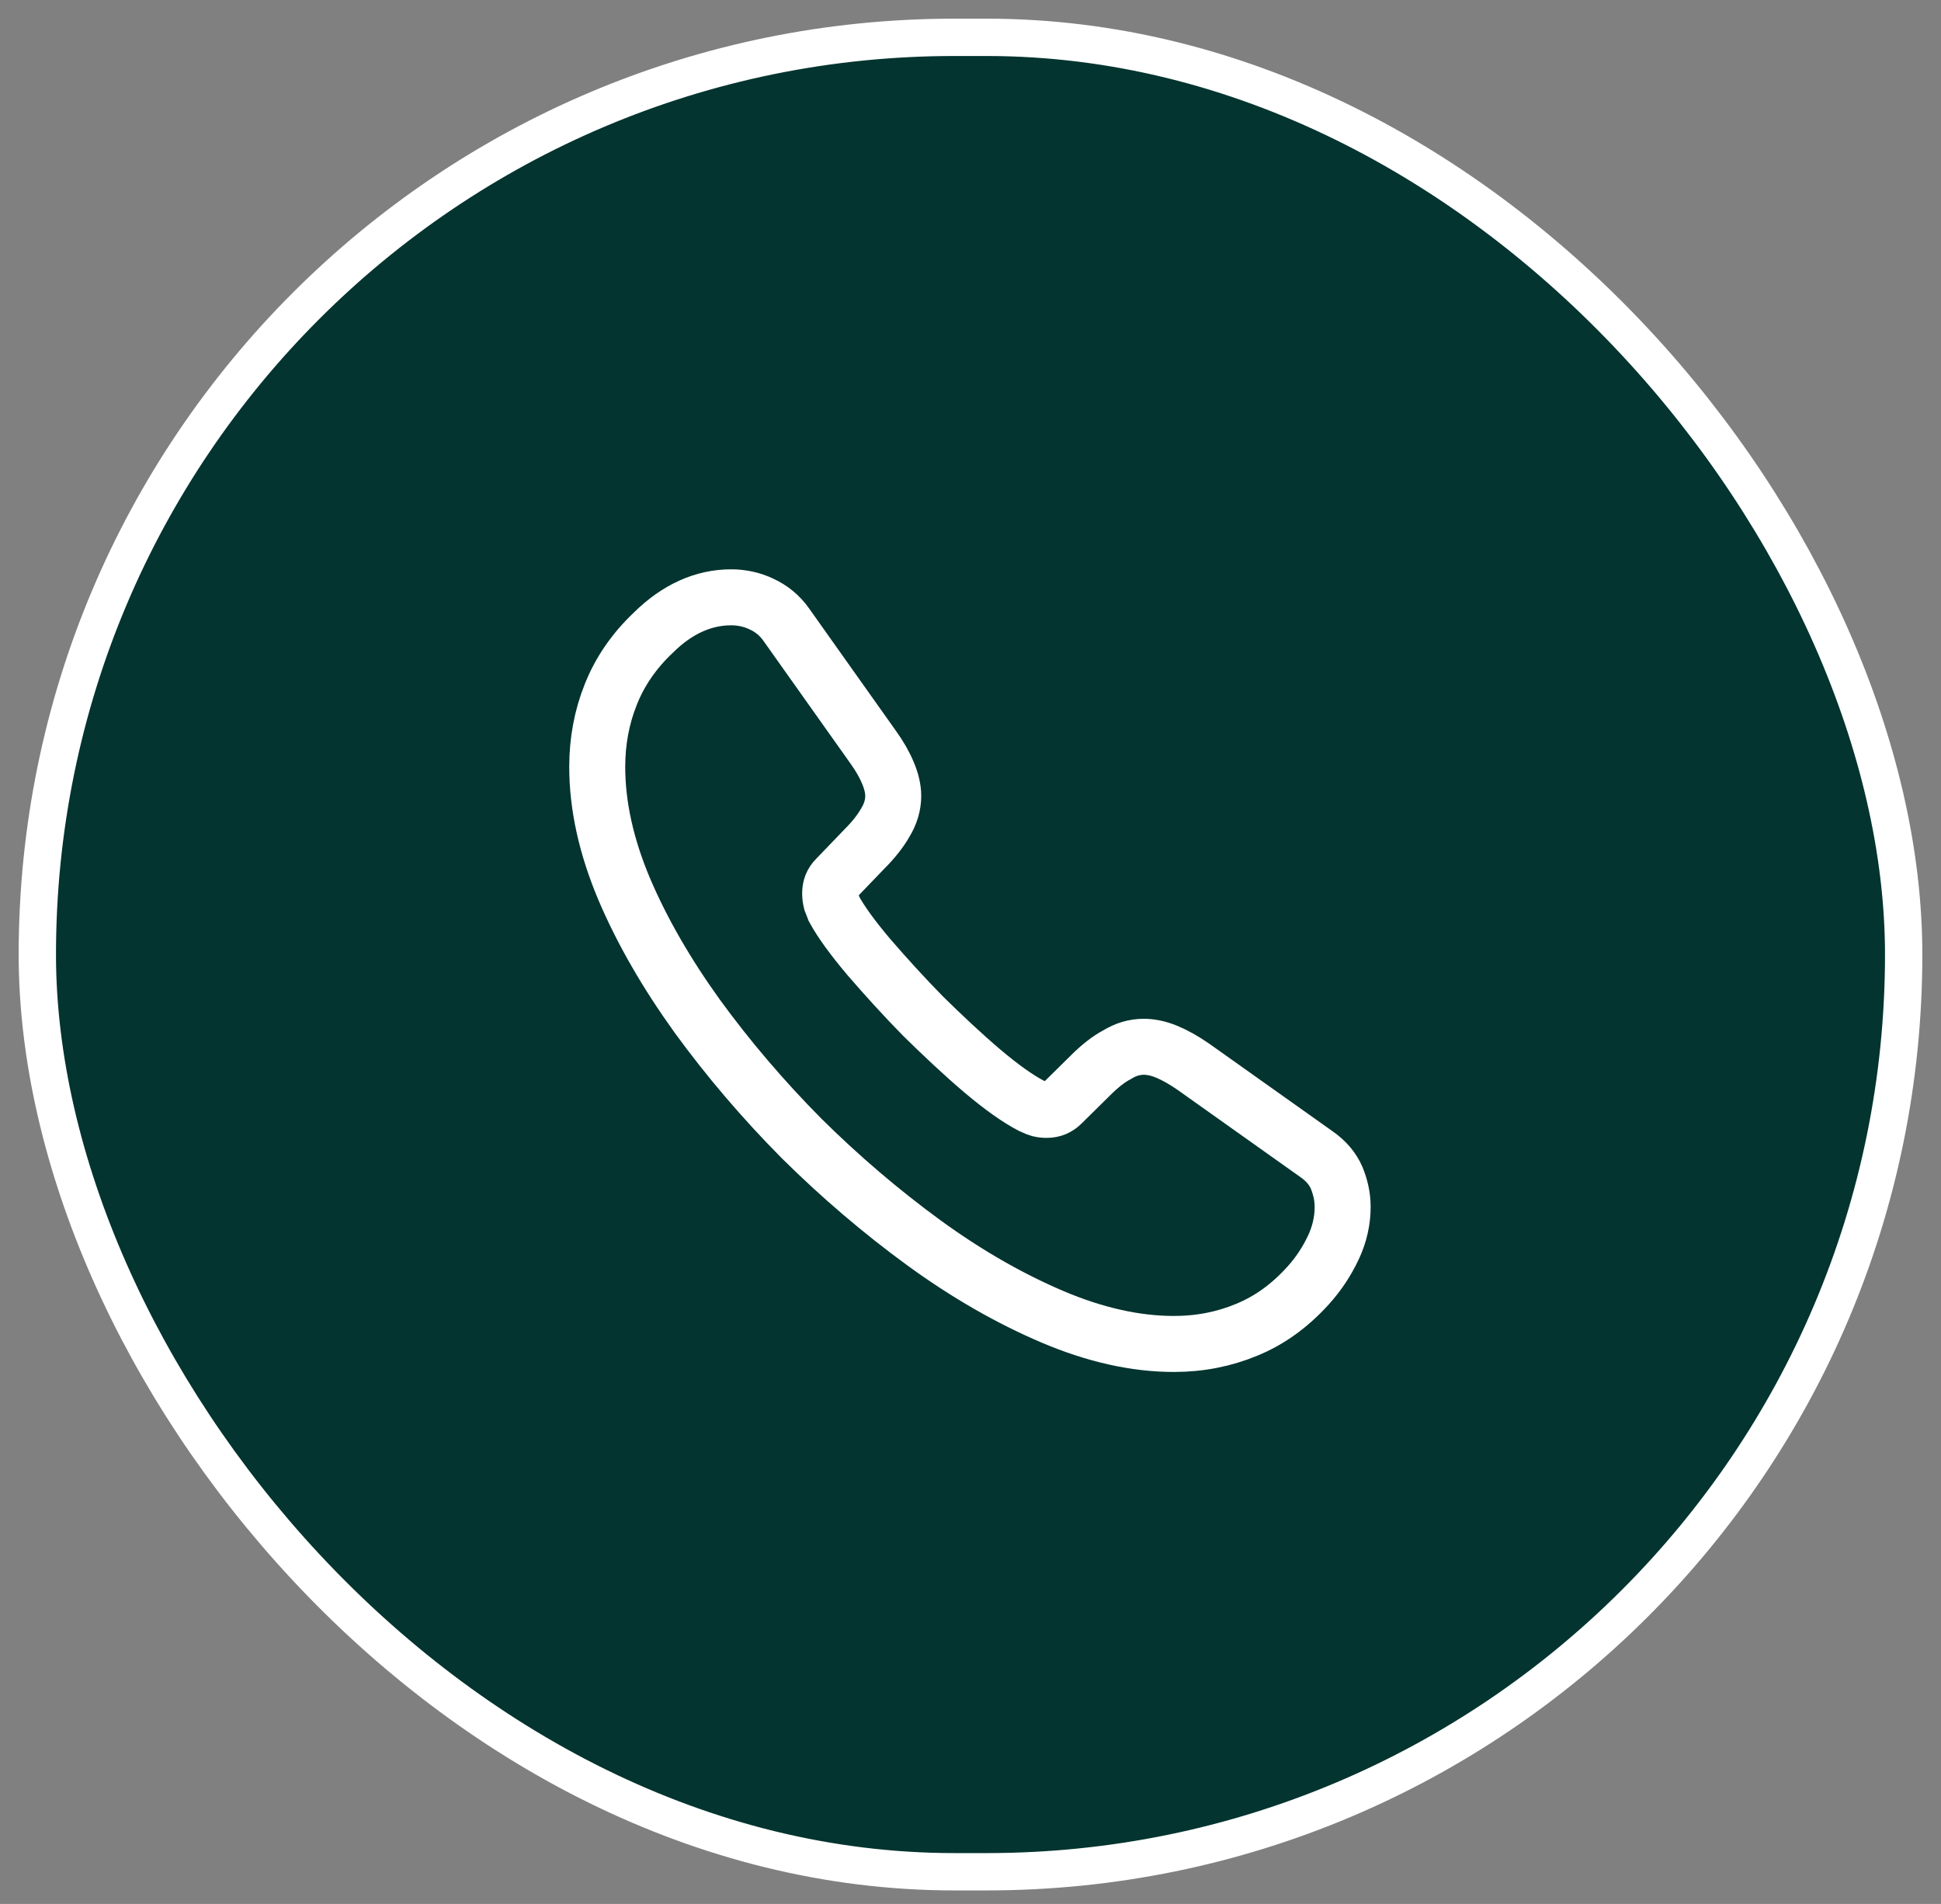 <?xml version="1.0" encoding="UTF-8"?>
<svg xmlns="http://www.w3.org/2000/svg" width="52" height="51" viewBox="0 0 52 51" fill="none">
  <rect x="0" y="0" width="52" height="51" fill="#808080" stroke="none"/>
  <rect x="1" y="1" width="50" height="49.138" rx="24.569" fill="#03342F" stroke="white"></rect>
  <path d="M35.97 32.33C35.97 32.69 35.89 33.06 35.72 33.42C35.55 33.78 35.33 34.12 35.04 34.44C34.55 34.98 34.01 35.37 33.4 35.62C32.8 35.87 32.15 36 31.45 36C30.43 36 29.34 35.76 28.19 35.27C27.04 34.78 25.89 34.12 24.75 33.29C23.6 32.45 22.51 31.52 21.47 30.49C20.44 29.45 19.51 28.36 18.68 27.22C17.86 26.08 17.2 24.94 16.72 23.81C16.24 22.67 16 21.58 16 20.54C16 19.86 16.12 19.21 16.36 18.61C16.6 18 16.98 17.44 17.51 16.94C18.15 16.31 18.85 16 19.59 16C19.87 16 20.15 16.06 20.4 16.18C20.66 16.3 20.89 16.48 21.07 16.74L23.39 20.01C23.57 20.26 23.7 20.49 23.79 20.71C23.88 20.92 23.93 21.13 23.93 21.32C23.93 21.56 23.86 21.8 23.72 22.03C23.59 22.26 23.4 22.5 23.16 22.74L22.4 23.53C22.29 23.64 22.24 23.77 22.24 23.93C22.24 24.01 22.25 24.08 22.27 24.16C22.3 24.24 22.33 24.3 22.35 24.36C22.53 24.69 22.84 25.12 23.28 25.64C23.73 26.16 24.21 26.69 24.73 27.22C25.27 27.75 25.79 28.24 26.32 28.69C26.84 29.13 27.27 29.43 27.61 29.61C27.66 29.63 27.72 29.66 27.79 29.69C27.87 29.72 27.95 29.73 28.04 29.73C28.21 29.73 28.34 29.67 28.45 29.56L29.21 28.81C29.46 28.56 29.7 28.37 29.93 28.25C30.16 28.11 30.39 28.04 30.64 28.04C30.83 28.04 31.03 28.08 31.25 28.17C31.47 28.26 31.7 28.39 31.95 28.56L35.26 30.91C35.52 31.09 35.7 31.3 35.81 31.55C35.91 31.8 35.97 32.05 35.97 32.33Z" stroke="white" stroke-width="1.5" stroke-miterlimit="10"></path>
</svg>
